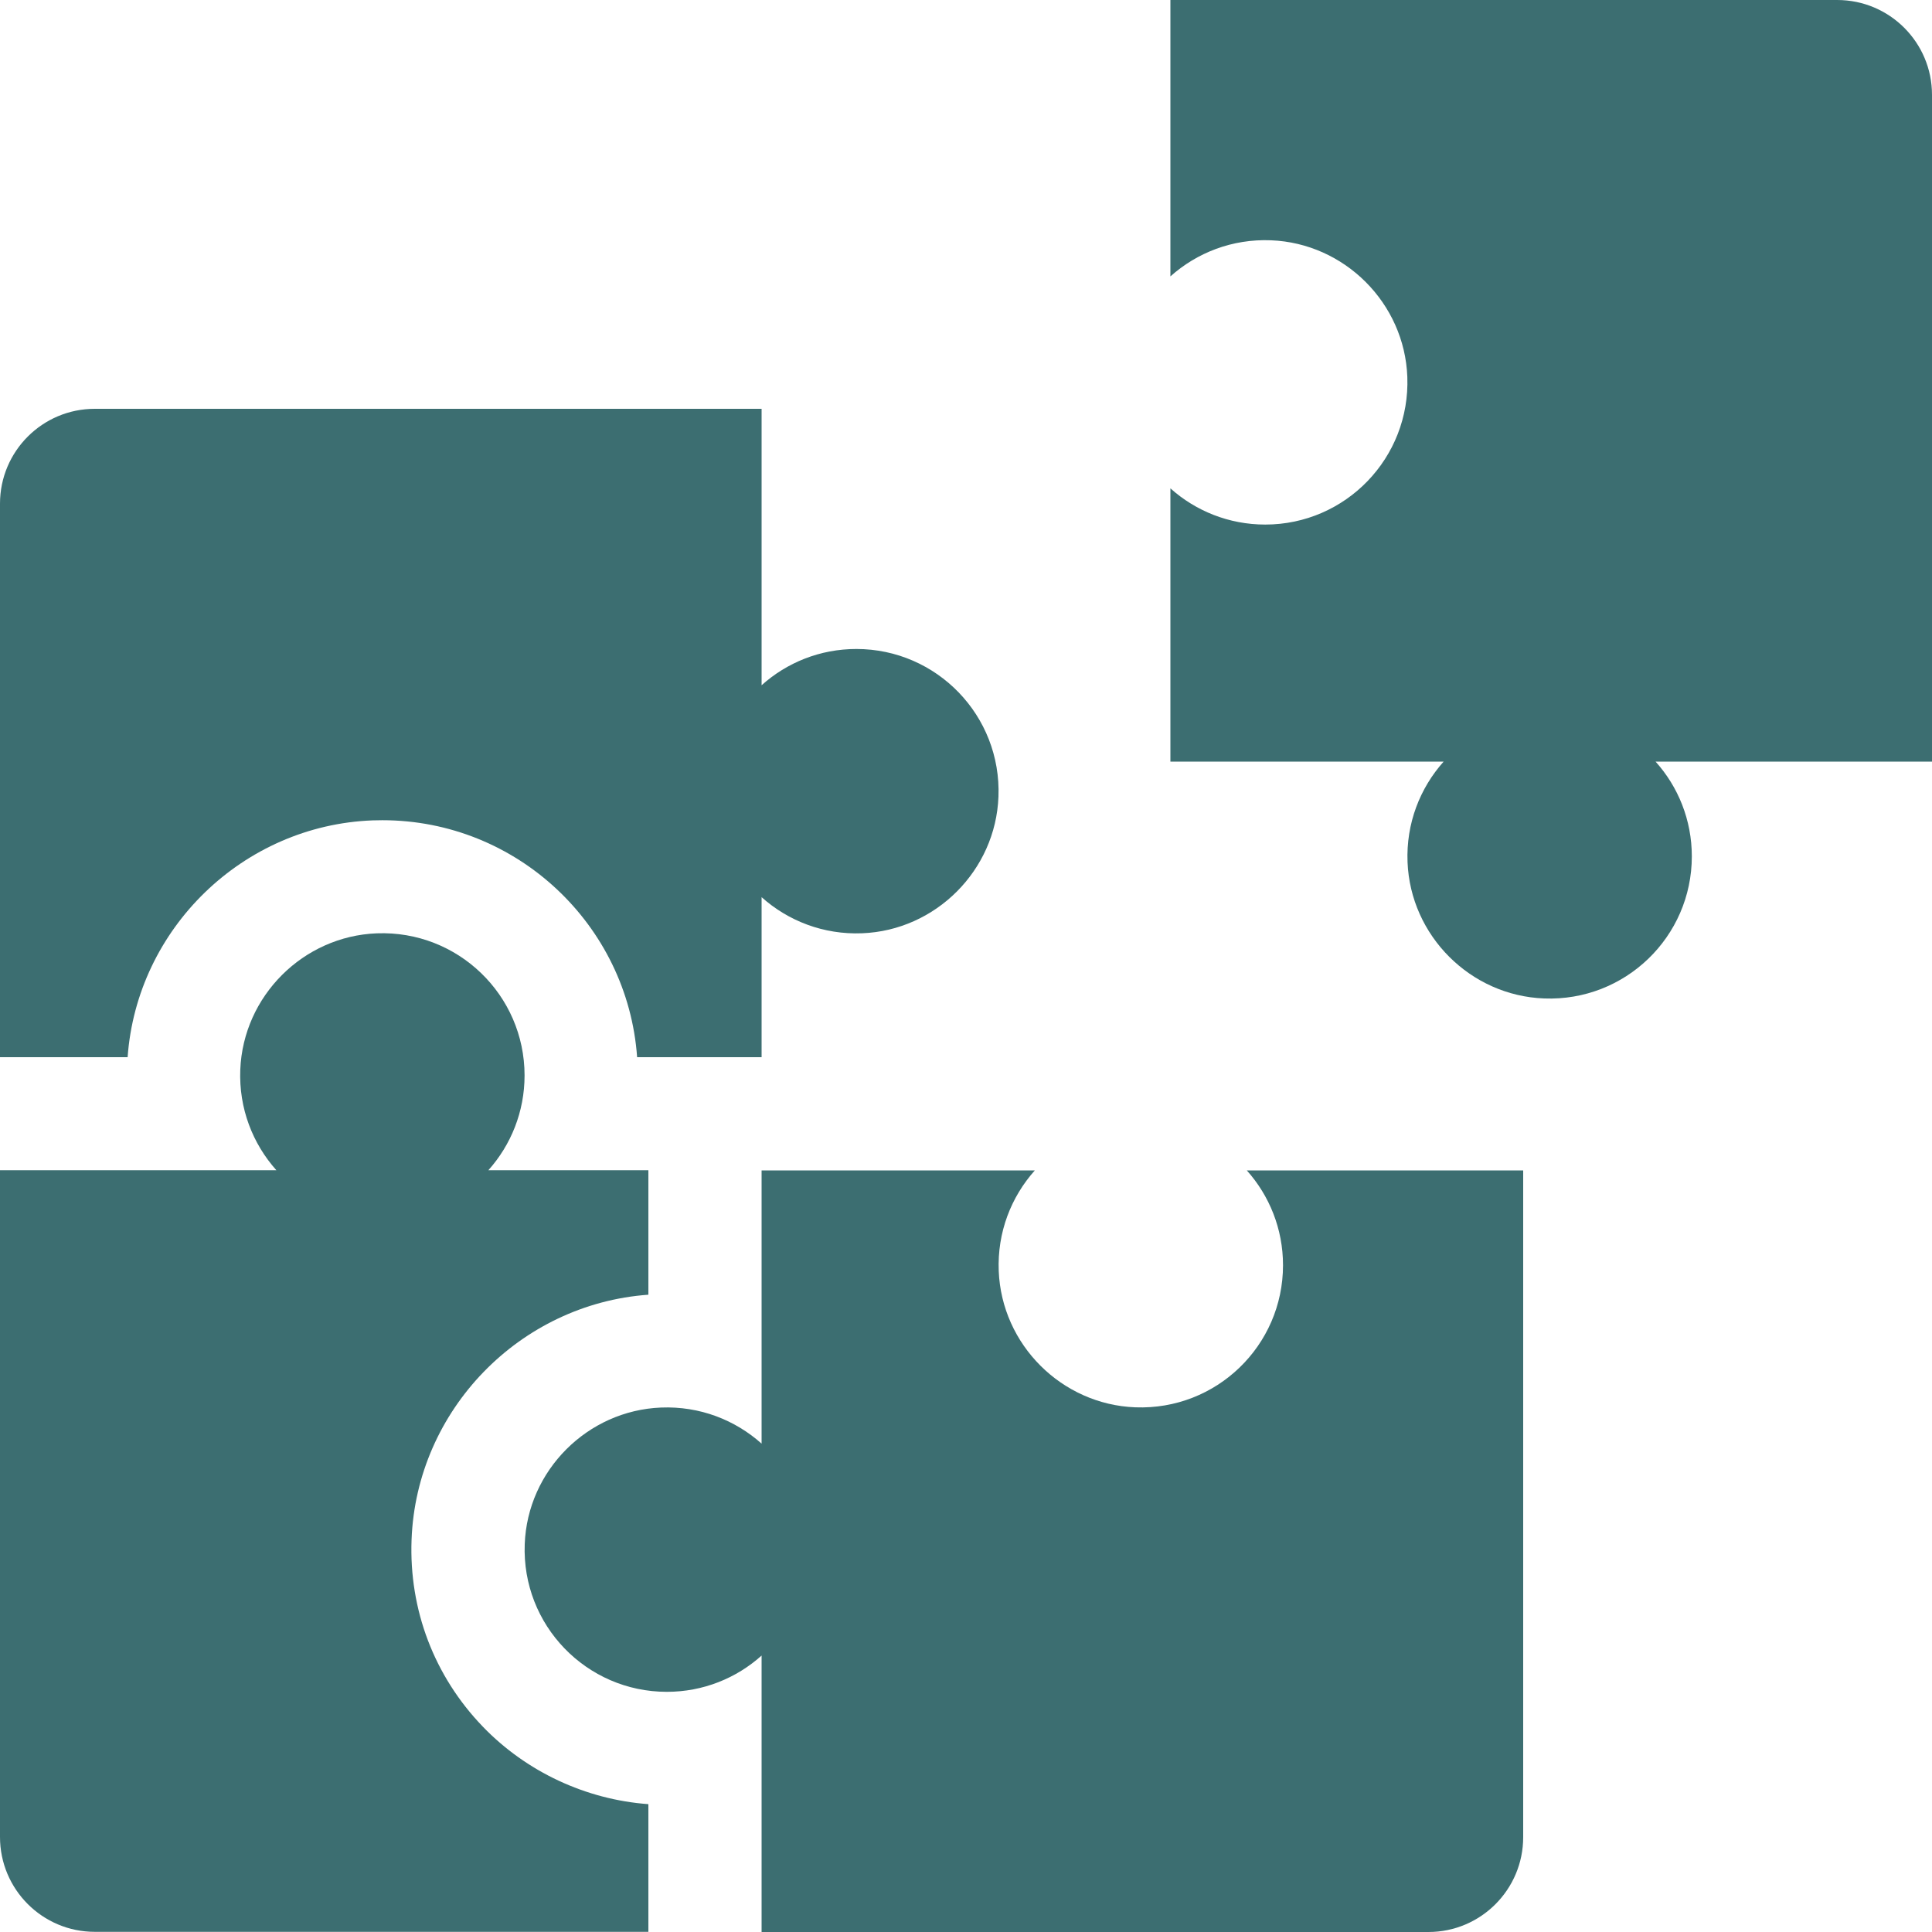 <svg width="35" height="35" viewBox="0 0 35 35" fill="none" xmlns="http://www.w3.org/2000/svg">
<g clip-path="url(#clip0_7056_15352)">
<path d="M21.203 5.007C21.683 4.578 22.324 4.325 23.025 4.353C24.359 4.406 25.445 5.493 25.495 6.827C25.55 8.295 24.377 9.503 22.921 9.503C22.261 9.503 21.659 9.255 21.203 8.847V13.797H26.153C25.724 14.277 25.471 14.918 25.499 15.619C25.552 16.952 26.639 18.038 27.973 18.088C29.441 18.144 30.649 16.97 30.649 15.514C30.649 14.854 30.401 14.252 29.992 13.797H35V1.717C35 0.769 34.231 0 33.282 0H21.203V5.007Z" fill="#3C6E71"/>
<path d="M18.093 23.025C18.065 22.324 18.318 21.683 18.747 21.203H13.797V26.153C13.318 25.724 12.676 25.471 11.976 25.499C10.642 25.552 9.556 26.639 9.506 27.973C9.45 29.441 10.624 30.649 12.08 30.649C12.74 30.649 13.342 30.401 13.797 29.992V35H25.877C26.825 35 27.594 34.231 27.594 33.282V21.203H22.587C22.995 21.659 23.243 22.261 23.243 22.921C23.243 24.377 22.036 25.55 20.567 25.495C19.233 25.444 18.146 24.359 18.093 23.025Z" fill="#3C6E71"/>
<path d="M15.514 11.757C14.854 11.757 14.252 12.005 13.797 12.414V7.406H1.717C0.769 7.406 0 8.175 0 9.124V19.152H2.312C2.479 16.822 4.401 14.951 6.75 14.862C6.809 14.86 6.868 14.859 6.927 14.859C9.366 14.859 11.371 16.756 11.542 19.152H13.797V16.253C14.276 16.682 14.918 16.935 15.618 16.907C16.952 16.855 18.038 15.767 18.088 14.433C18.144 12.965 16.97 11.757 15.514 11.757Z" fill="#3C6E71"/>
<path d="M8.746 31.279C7.866 30.365 7.408 29.162 7.456 27.892C7.544 25.544 9.416 23.622 11.746 23.455V21.2H8.847C9.255 20.744 9.503 20.142 9.503 19.482C9.503 18.026 8.295 16.853 6.827 16.908C5.493 16.959 4.406 18.044 4.353 19.378C4.325 20.079 4.578 20.72 5.007 21.2H0V33.279C0 34.228 0.769 34.997 1.717 34.997H11.746V32.684C10.615 32.601 9.536 32.099 8.746 31.279Z" fill="#3C6E71"/>
</g>
<defs>
<clipPath id="clip0_7056_15352">
<rect width="35" height="35" fill="white"/>
</clipPath>
</defs>
</svg>

